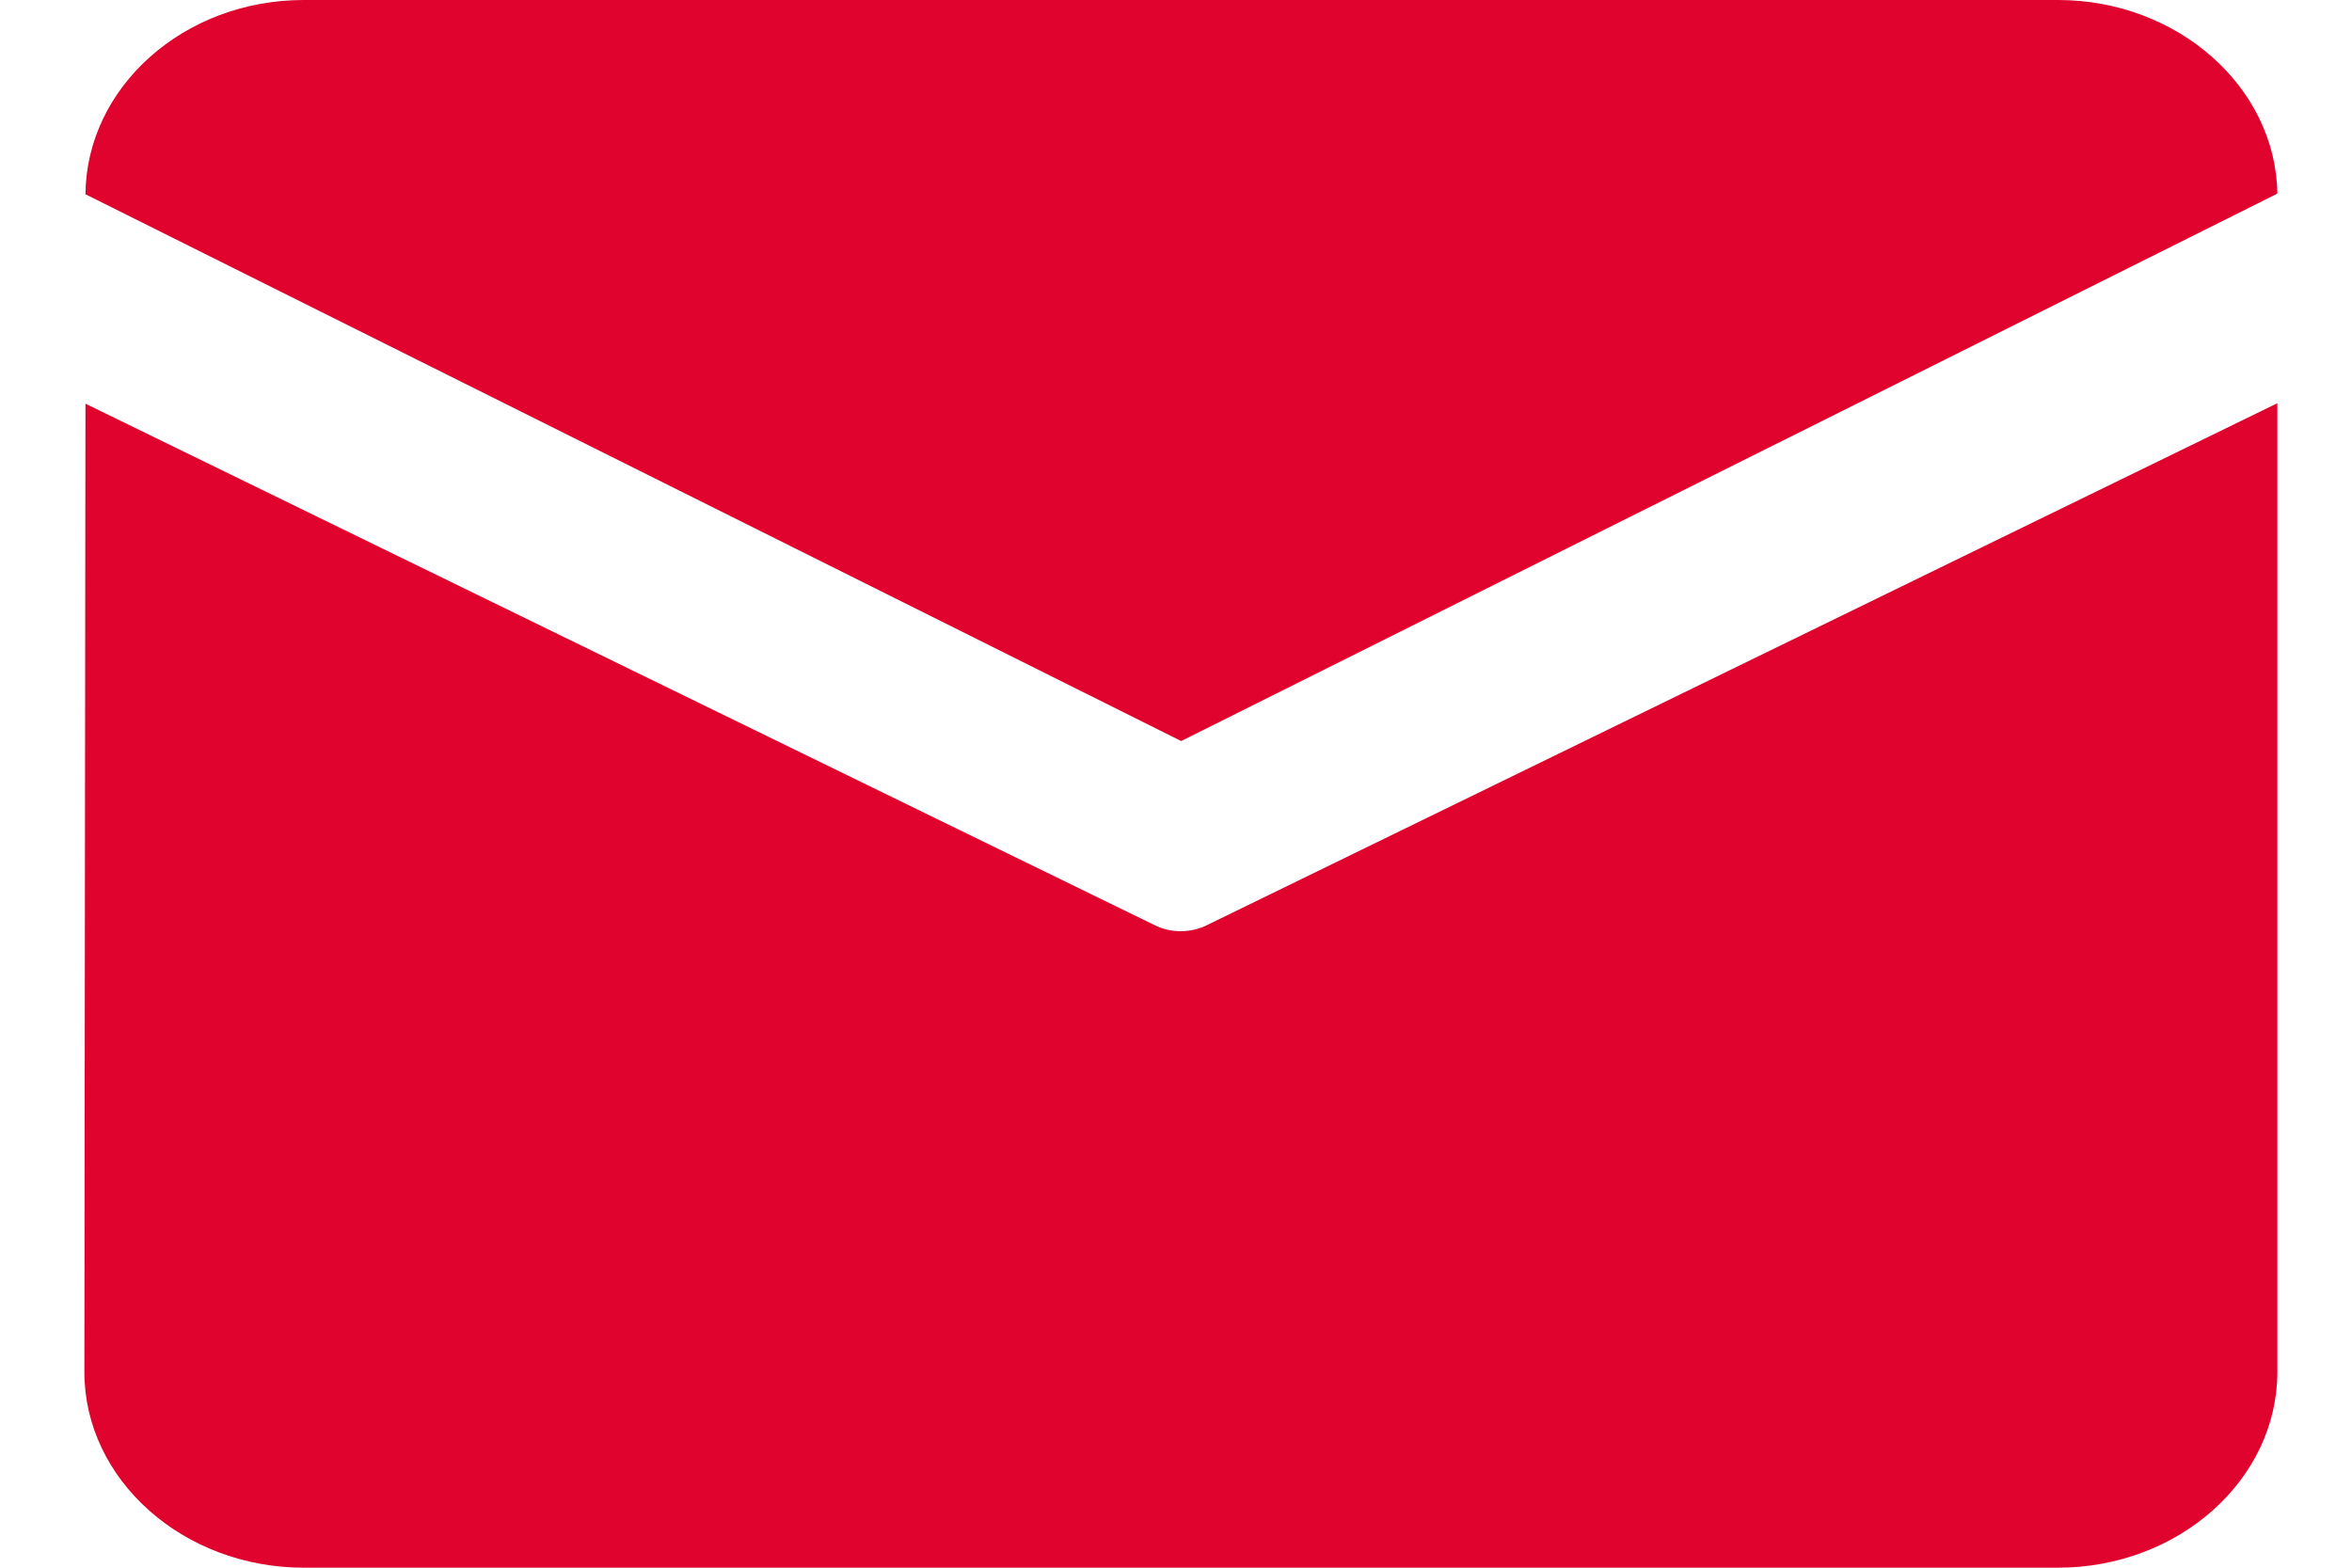 <svg width="15" height="10" viewBox="0 0 15 10" fill="none" xmlns="http://www.w3.org/2000/svg">
<path d="M1.937 0H13.125C13.888 0 14.514 0.555 14.524 1.235L7.533 4.727L0.545 1.239C0.551 0.556 1.172 0 1.937 0ZM0.545 2.575L0.538 8.751C0.538 9.438 1.167 10 1.937 10H13.125C13.895 10 14.524 9.438 14.524 8.751V2.572L7.698 5.901C7.593 5.953 7.467 5.953 7.363 5.901L0.545 2.575Z" fill="#DF032E"/>
</svg>
